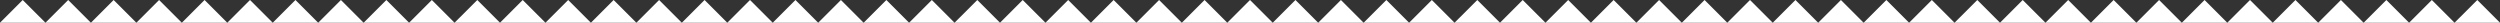 <svg xmlns="http://www.w3.org/2000/svg" id="Layer_1" viewBox="0 0 1920 17.45"><rect x="0" y="0" width="1920" height="17.45" fill="#333333" stroke="none"/><defs><style>.cls-1{fill:#fff;}</style></defs><polygon class="cls-1" points="1902.55 0 1920 17.45 1885.09 17.45 1902.55 0"></polygon><polygon class="cls-1" points="1867.64 0 1885.09 17.45 1850.18 17.45 1867.64 0"></polygon><polygon class="cls-1" points="1832.73 0 1850.18 17.45 1815.27 17.45 1832.73 0"></polygon><polygon class="cls-1" points="1797.82 0 1815.27 17.45 1780.36 17.45 1797.82 0"></polygon><polygon class="cls-1" points="1762.91 0 1780.36 17.45 1745.45 17.45 1762.91 0"></polygon><polygon class="cls-1" points="1728 0 1745.45 17.45 1710.55 17.45 1728 0"></polygon><polygon class="cls-1" points="1693.09 0 1710.55 17.45 1675.64 17.45 1693.09 0"></polygon><polygon class="cls-1" points="1658.18 0 1675.64 17.45 1640.73 17.45 1658.18 0"></polygon><polygon class="cls-1" points="1623.27 0 1640.73 17.45 1605.82 17.45 1623.27 0"></polygon><polygon class="cls-1" points="1588.36 0 1605.82 17.45 1570.91 17.45 1588.36 0"></polygon><polygon class="cls-1" points="1553.45 0 1570.91 17.45 1536 17.45 1553.45 0"></polygon><polygon class="cls-1" points="1518.55 0 1536 17.45 1501.09 17.45 1518.55 0"></polygon><polygon class="cls-1" points="1483.64 0 1501.09 17.45 1466.18 17.45 1483.64 0"></polygon><polygon class="cls-1" points="1448.73 0 1466.18 17.45 1431.27 17.45 1448.73 0"></polygon><polygon class="cls-1" points="1413.82 0 1431.27 17.45 1396.36 17.45 1413.82 0"></polygon><polygon class="cls-1" points="1378.91 0 1396.36 17.45 1361.45 17.45 1378.91 0"></polygon><polygon class="cls-1" points="1344 0 1361.45 17.45 1326.55 17.45 1344 0"></polygon><polygon class="cls-1" points="1309.09 0 1326.55 17.45 1291.64 17.45 1309.09 0"></polygon><polygon class="cls-1" points="1274.18 0 1291.64 17.45 1256.73 17.45 1274.18 0"></polygon><polygon class="cls-1" points="1239.27 0 1256.73 17.45 1221.82 17.45 1239.27 0"></polygon><polygon class="cls-1" points="1204.36 0 1221.82 17.45 1186.91 17.45 1204.36 0"></polygon><polygon class="cls-1" points="1169.45 0 1186.91 17.45 1152 17.45 1169.45 0"></polygon><polygon class="cls-1" points="1134.55 0 1152 17.45 1117.09 17.45 1134.55 0"></polygon><polygon class="cls-1" points="1099.64 0 1117.09 17.45 1082.18 17.45 1099.64 0"></polygon><polygon class="cls-1" points="1064.73 0 1082.18 17.45 1047.27 17.45 1064.73 0"></polygon><polygon class="cls-1" points="1029.82 0 1047.27 17.45 1012.36 17.45 1029.82 0"></polygon><polygon class="cls-1" points="994.91 0 1012.36 17.45 977.45 17.45 994.91 0"></polygon><polygon class="cls-1" points="960 0 977.45 17.45 942.55 17.45 960 0"></polygon><polygon class="cls-1" points="925.09 0 942.55 17.45 907.64 17.45 925.09 0"></polygon><polygon class="cls-1" points="890.18 0 907.64 17.45 872.73 17.45 890.18 0"></polygon><polygon class="cls-1" points="855.27 0 872.73 17.45 837.82 17.45 855.27 0"></polygon><polygon class="cls-1" points="820.36 0 837.82 17.45 802.91 17.45 820.36 0"></polygon><polygon class="cls-1" points="785.45 0 802.91 17.45 768 17.45 785.45 0"></polygon><polygon class="cls-1" points="750.55 0 768 17.45 733.09 17.45 750.55 0"></polygon><polygon class="cls-1" points="715.64 0 733.09 17.45 698.18 17.45 715.64 0"></polygon><polygon class="cls-1" points="680.73 0 698.18 17.45 663.27 17.45 680.73 0"></polygon><polygon class="cls-1" points="645.82 0 663.27 17.45 628.36 17.45 645.82 0"></polygon><polygon class="cls-1" points="610.91 0 628.36 17.45 593.45 17.45 610.91 0"></polygon><polygon class="cls-1" points="576 0 593.45 17.45 558.55 17.45 576 0"></polygon><polygon class="cls-1" points="541.09 0 558.55 17.45 523.64 17.45 541.09 0"></polygon><polygon class="cls-1" points="506.18 0 523.64 17.45 488.73 17.45 506.18 0"></polygon><polygon class="cls-1" points="471.27 0 488.73 17.45 453.82 17.45 471.27 0"></polygon><polygon class="cls-1" points="436.36 0 453.82 17.45 418.91 17.45 436.36 0"></polygon><polygon class="cls-1" points="401.45 0 418.91 17.45 384 17.45 401.45 0"></polygon><polygon class="cls-1" points="366.55 0 384 17.45 349.09 17.45 366.55 0"></polygon><polygon class="cls-1" points="331.64 0 349.09 17.45 314.18 17.45 331.64 0"></polygon><polygon class="cls-1" points="296.73 0 314.18 17.45 279.27 17.45 296.73 0"></polygon><polygon class="cls-1" points="261.82 0 279.27 17.45 244.36 17.45 261.82 0"></polygon><polygon class="cls-1" points="226.91 0 244.36 17.45 209.45 17.45 226.91 0"></polygon><polygon class="cls-1" points="192 0 209.45 17.45 174.55 17.45 192 0"></polygon><polygon class="cls-1" points="157.09 0 174.55 17.45 139.64 17.45 157.09 0"></polygon><polygon class="cls-1" points="122.18 0 139.64 17.45 104.73 17.45 122.18 0"></polygon><polygon class="cls-1" points="87.27 0 104.73 17.45 69.82 17.45 87.27 0"></polygon><polygon class="cls-1" points="52.36 0 69.82 17.45 34.91 17.45 52.36 0"></polygon><polygon class="cls-1" points="17.45 0 34.91 17.45 0 17.45 17.45 0"></polygon></svg>